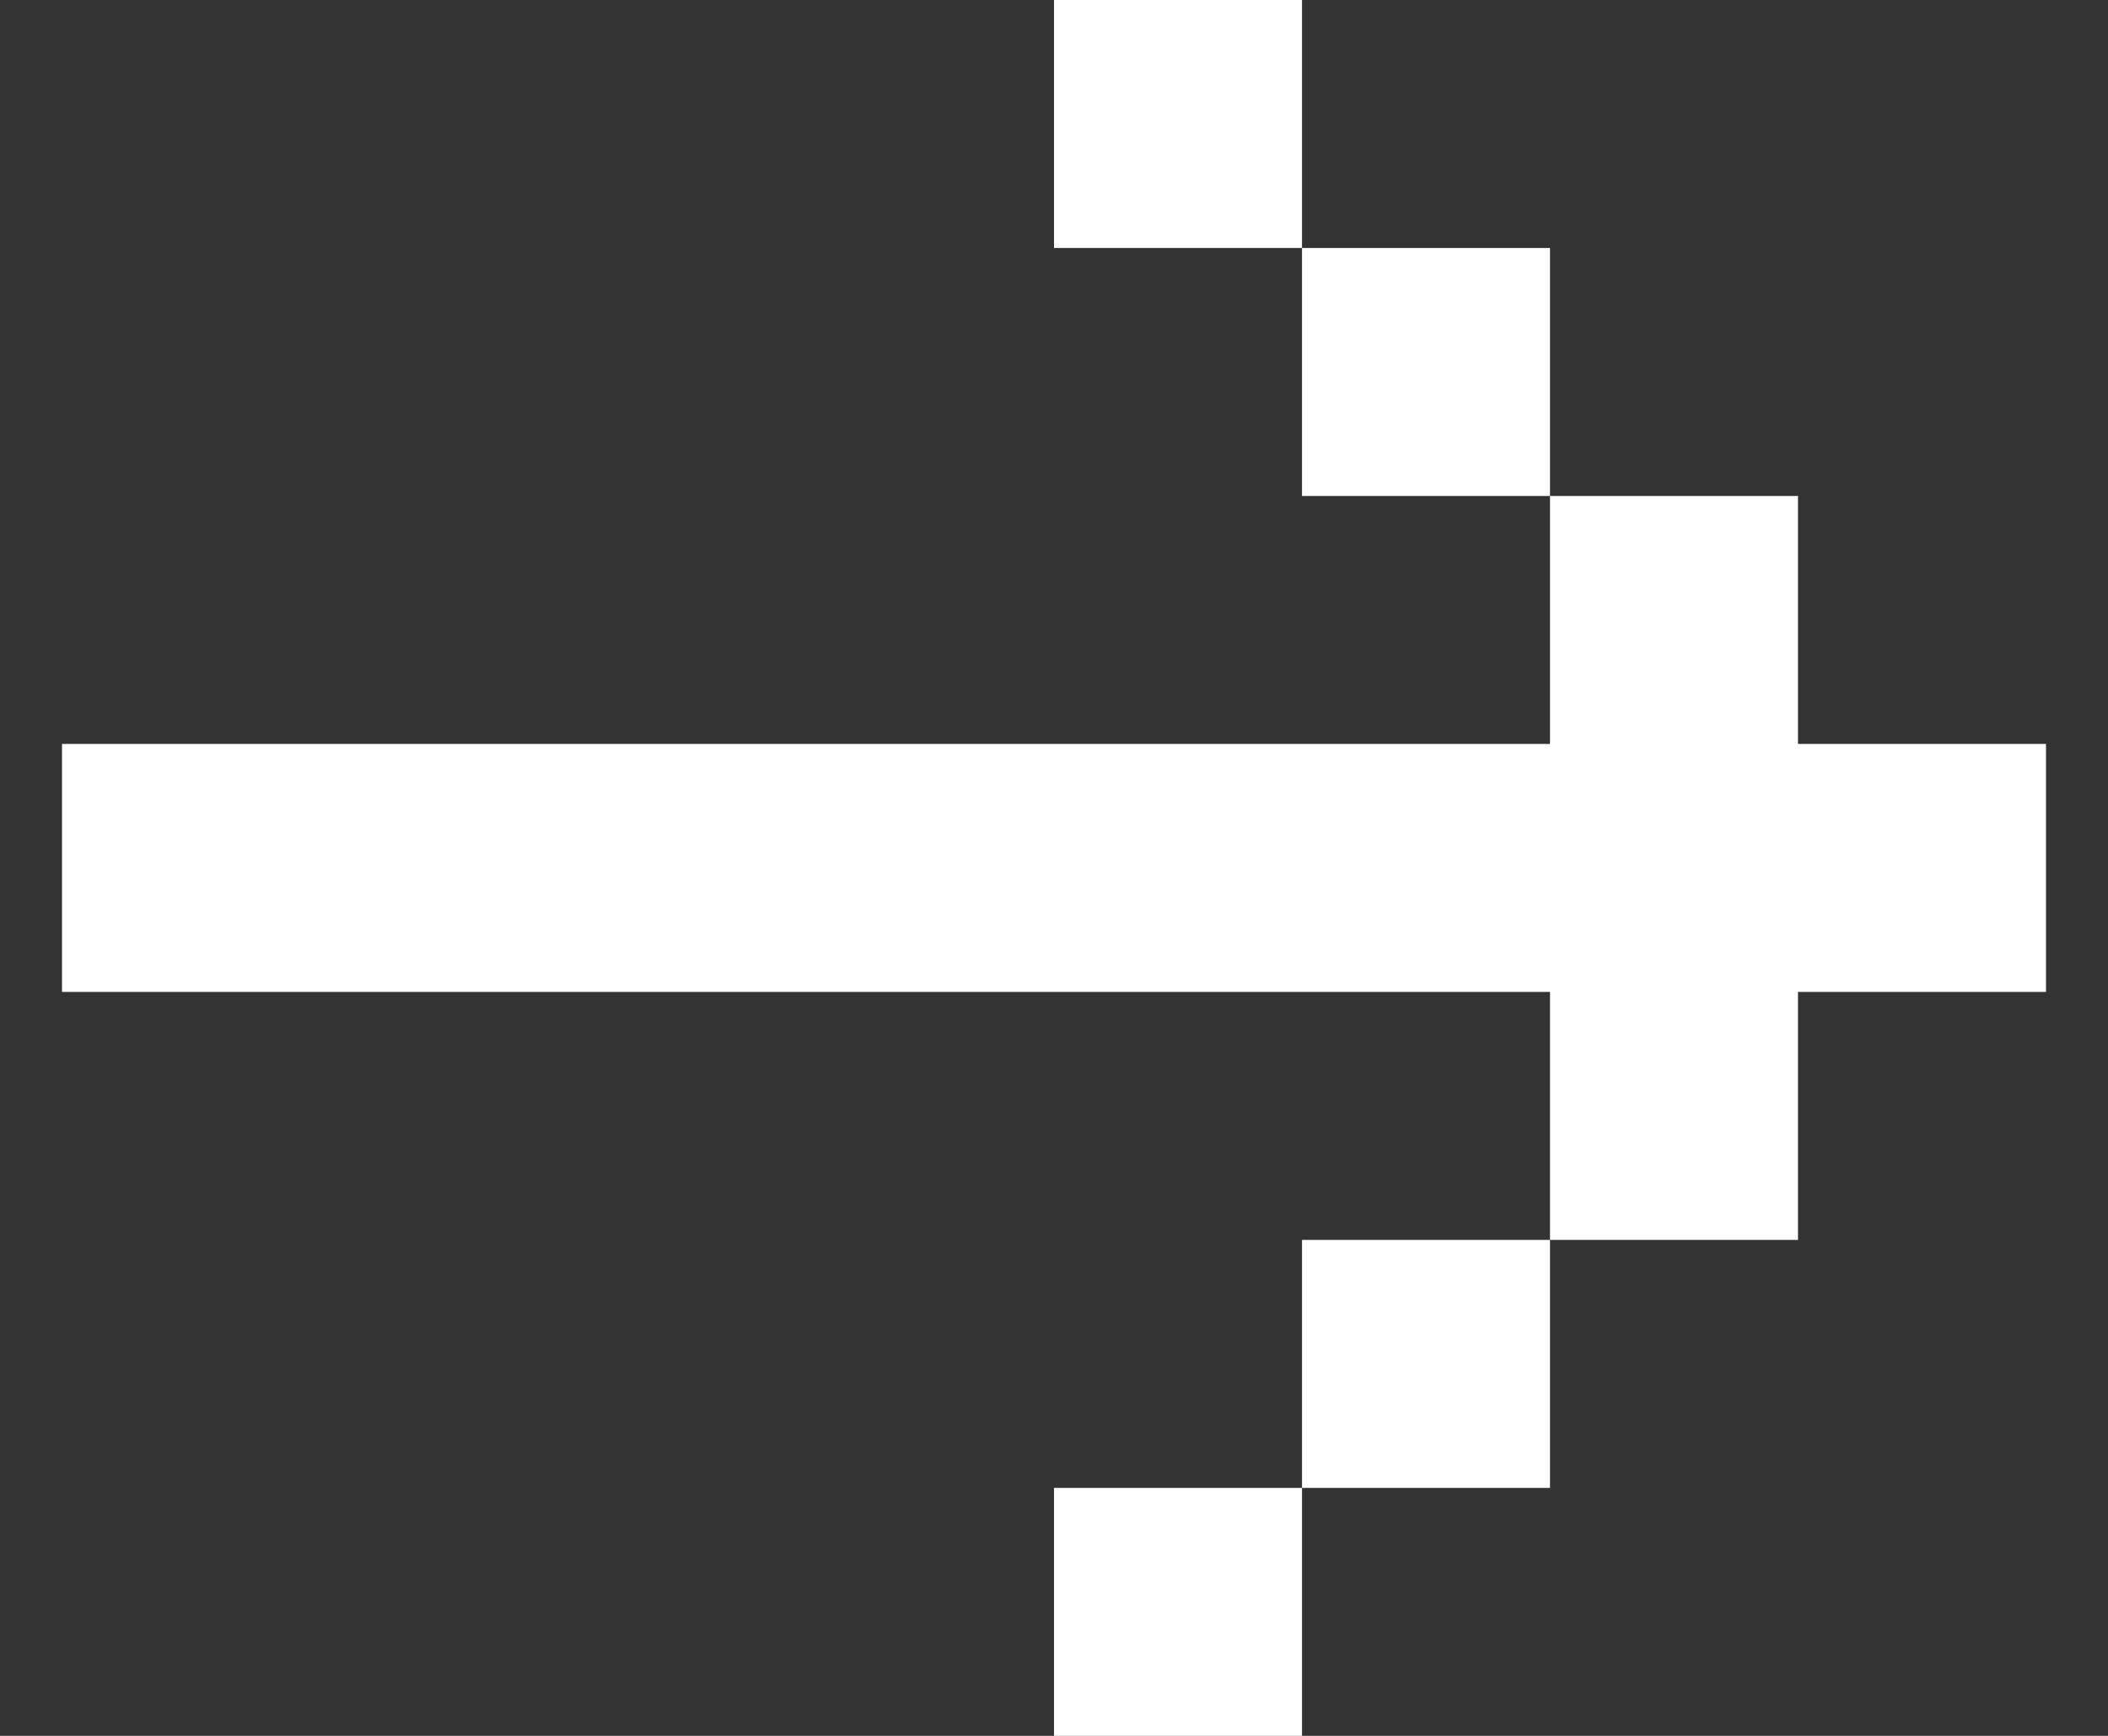 <svg width="17" height="14" viewBox="0 0 17 14" fill="none" xmlns="http://www.w3.org/2000/svg"><rect x="0" y="0" width="17" height="14" fill="#333333" stroke="none"/><path d="M.5 6v2h12v2h2V8h2V6h-2V4h-2v2H.5zm10-4h2v2h-2V2zm0 0h-2V0h2v2zm0 10h2v-2h-2v2zm0 0h-2v2h2v-2z" fill="#fff"/></svg>